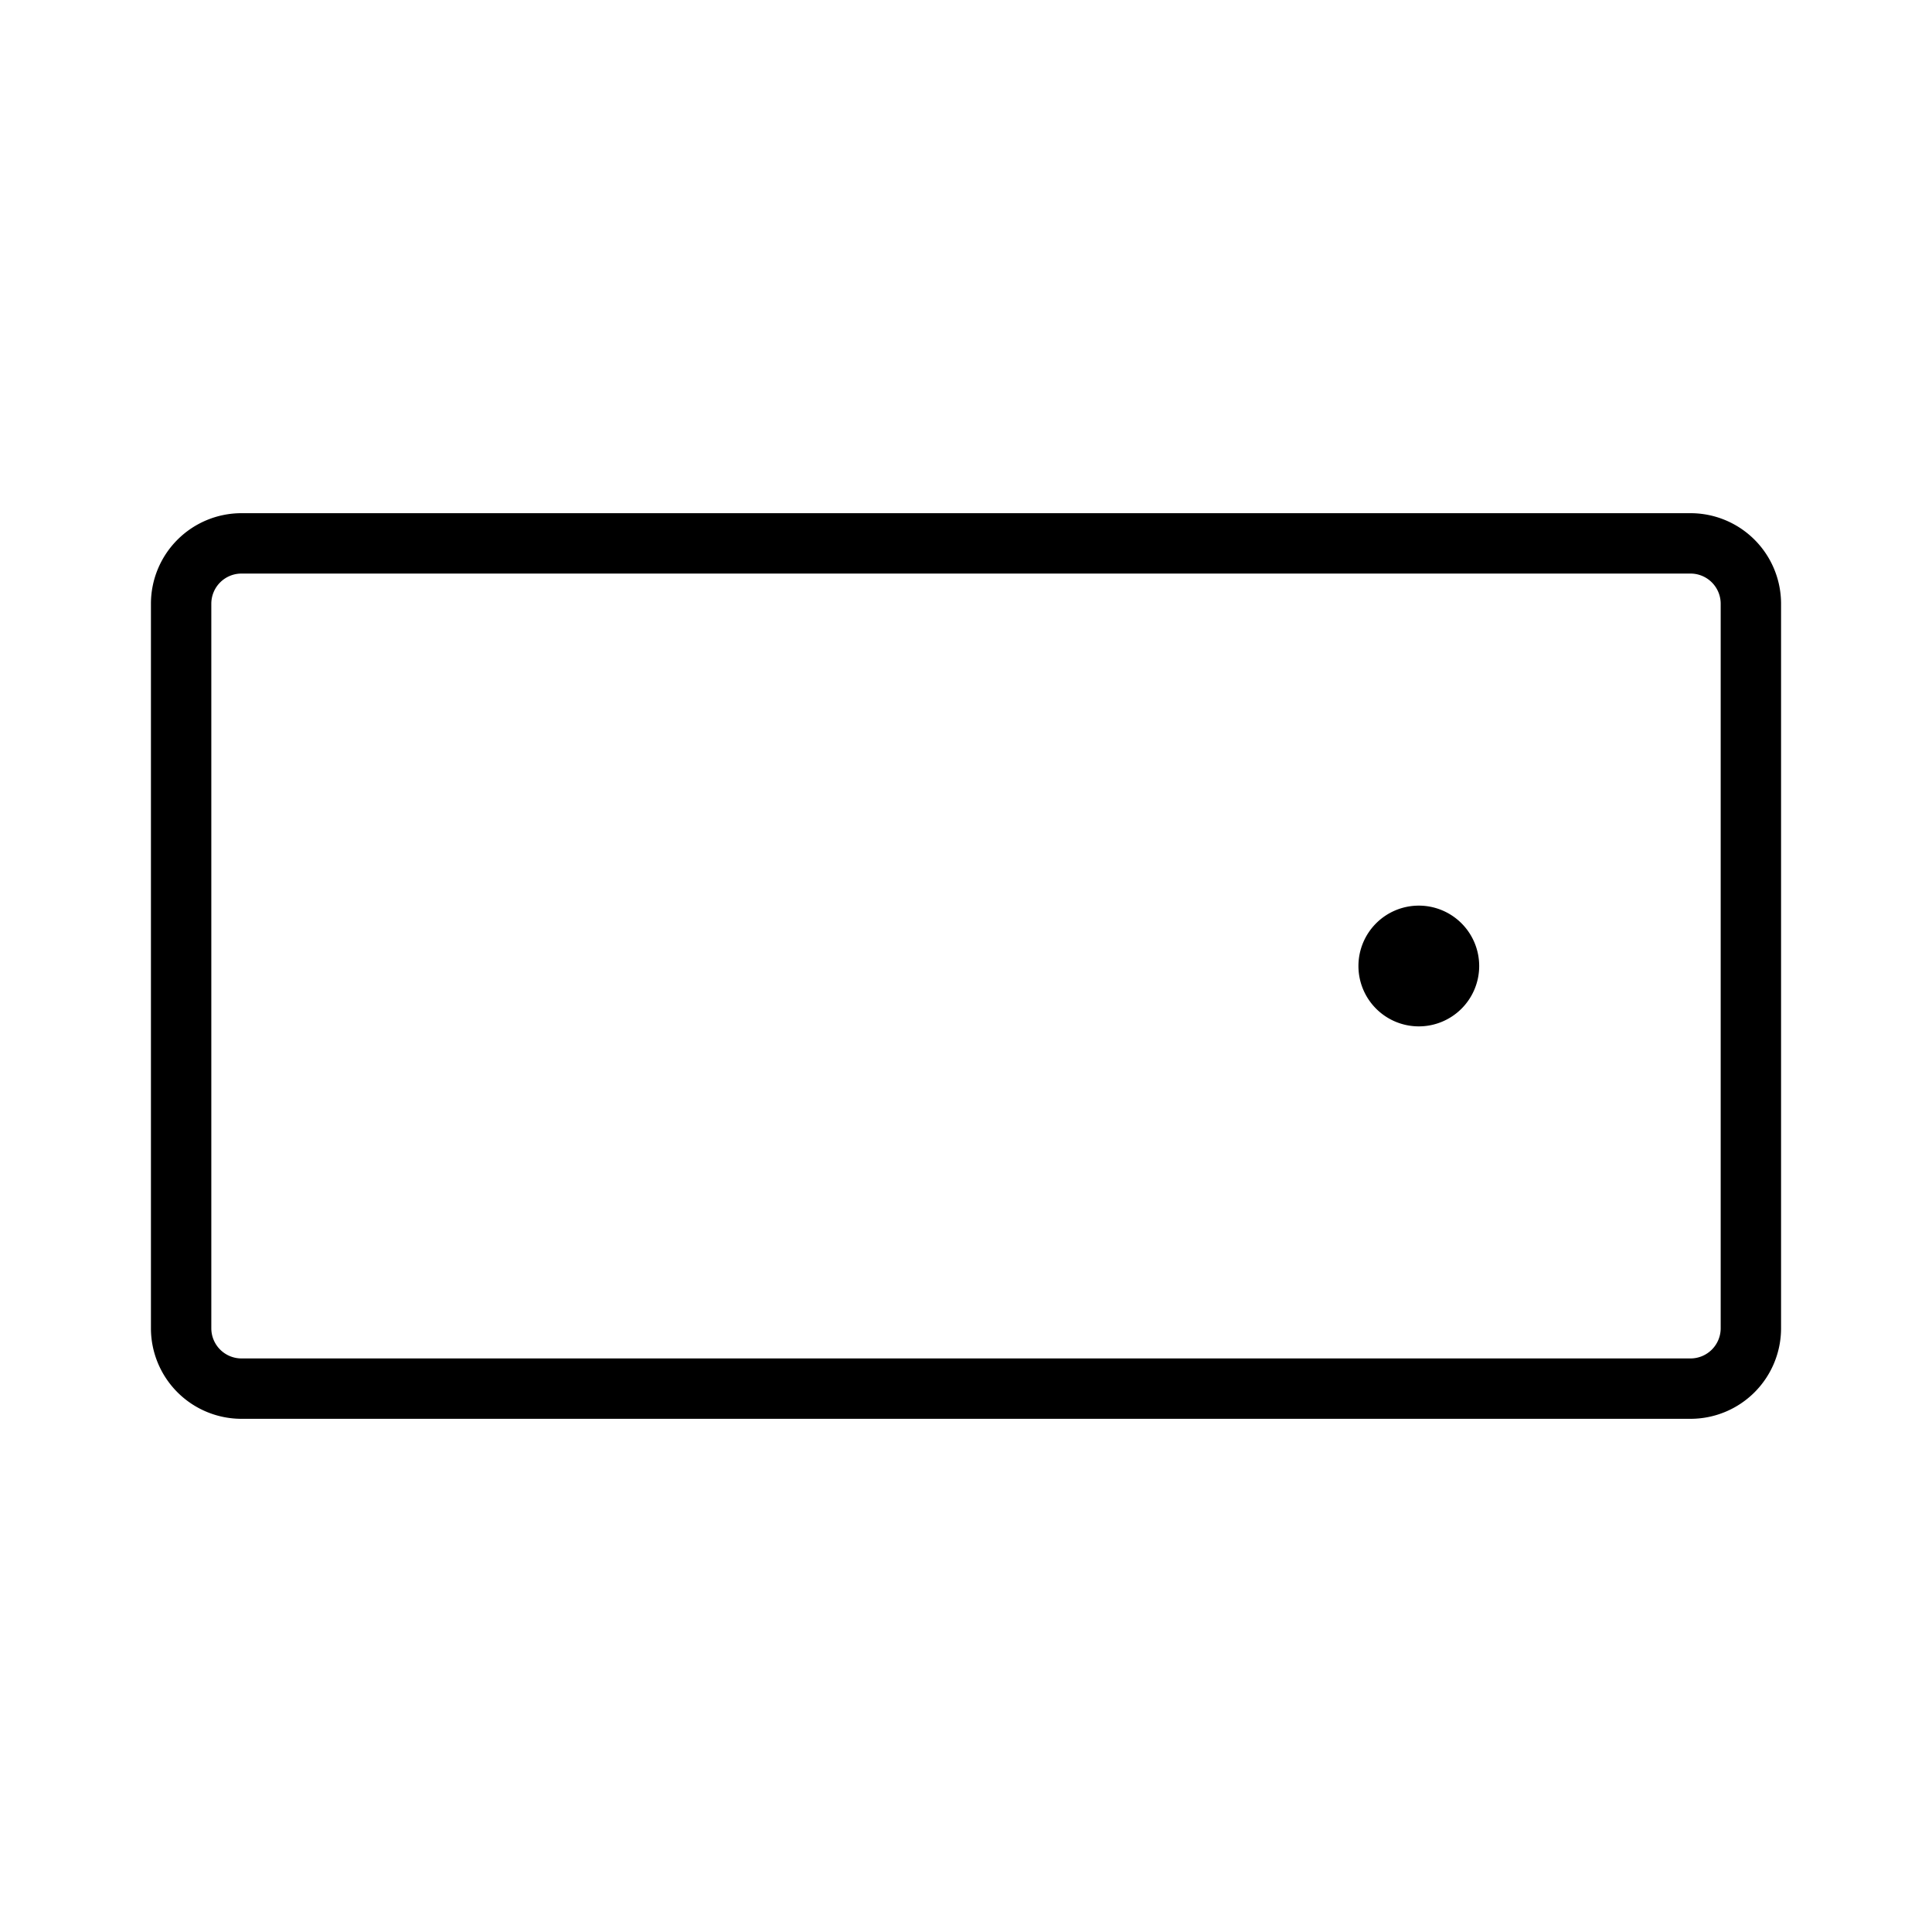 <svg xmlns="http://www.w3.org/2000/svg" viewBox="0 0 256 256" fill="currentColor"><path d="M224,68H32A12,12,0,0,0,20,80v96a12,12,0,0,0,12,12H224a12,12,0,0,0,12-12V80A12,12,0,0,0,224,68Zm4,108a4,4,0,0,1-4,4H32a4,4,0,0,1-4-4V80a4,4,0,0,1,4-4H224a4,4,0,0,1,4,4Zm-32-48a8,8,0,1,1-8-8A8,8,0,0,1,196,128Z"/></svg>